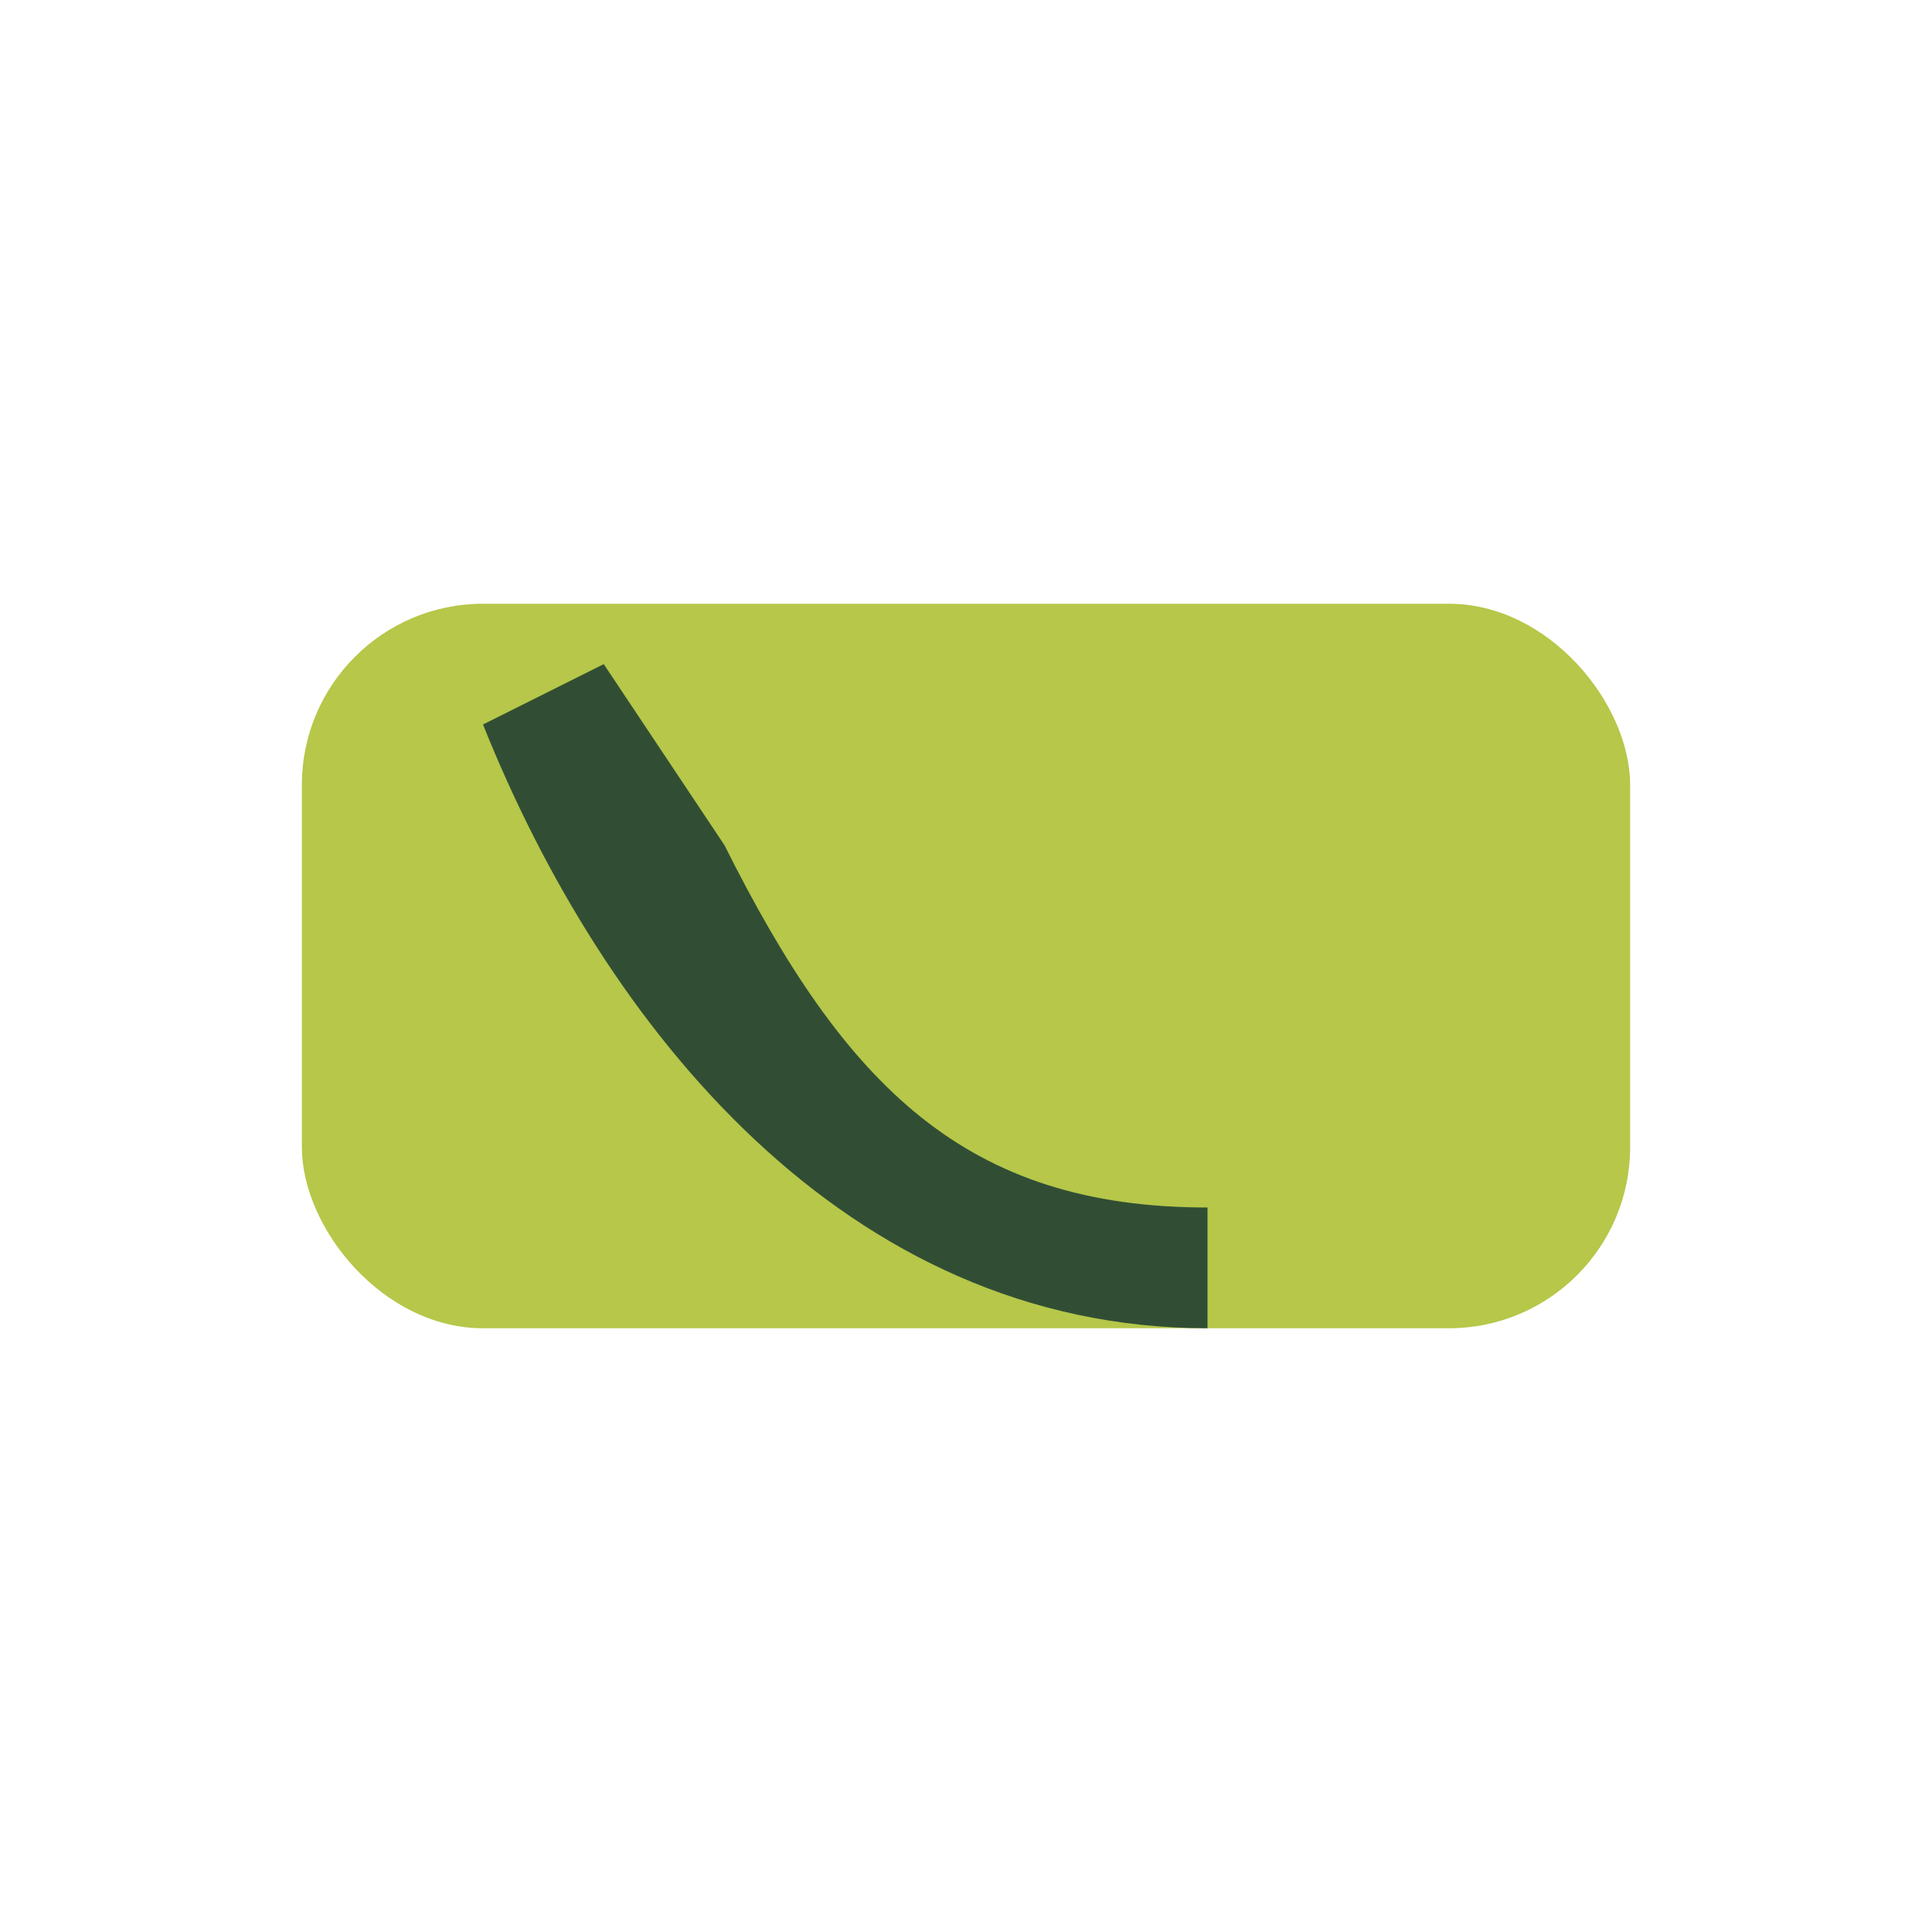 <?xml version="1.0" encoding="UTF-8"?>
<svg xmlns="http://www.w3.org/2000/svg" width="32" height="32" viewBox="0 0 32 32"><rect x="5" y="10" width="22" height="12" rx="3" fill="#b6c749"/><path d="M12 14c2 4 4 6 8 6v2c-6 0-10-5-12-10l2-1z" fill="#314e35"/></svg>